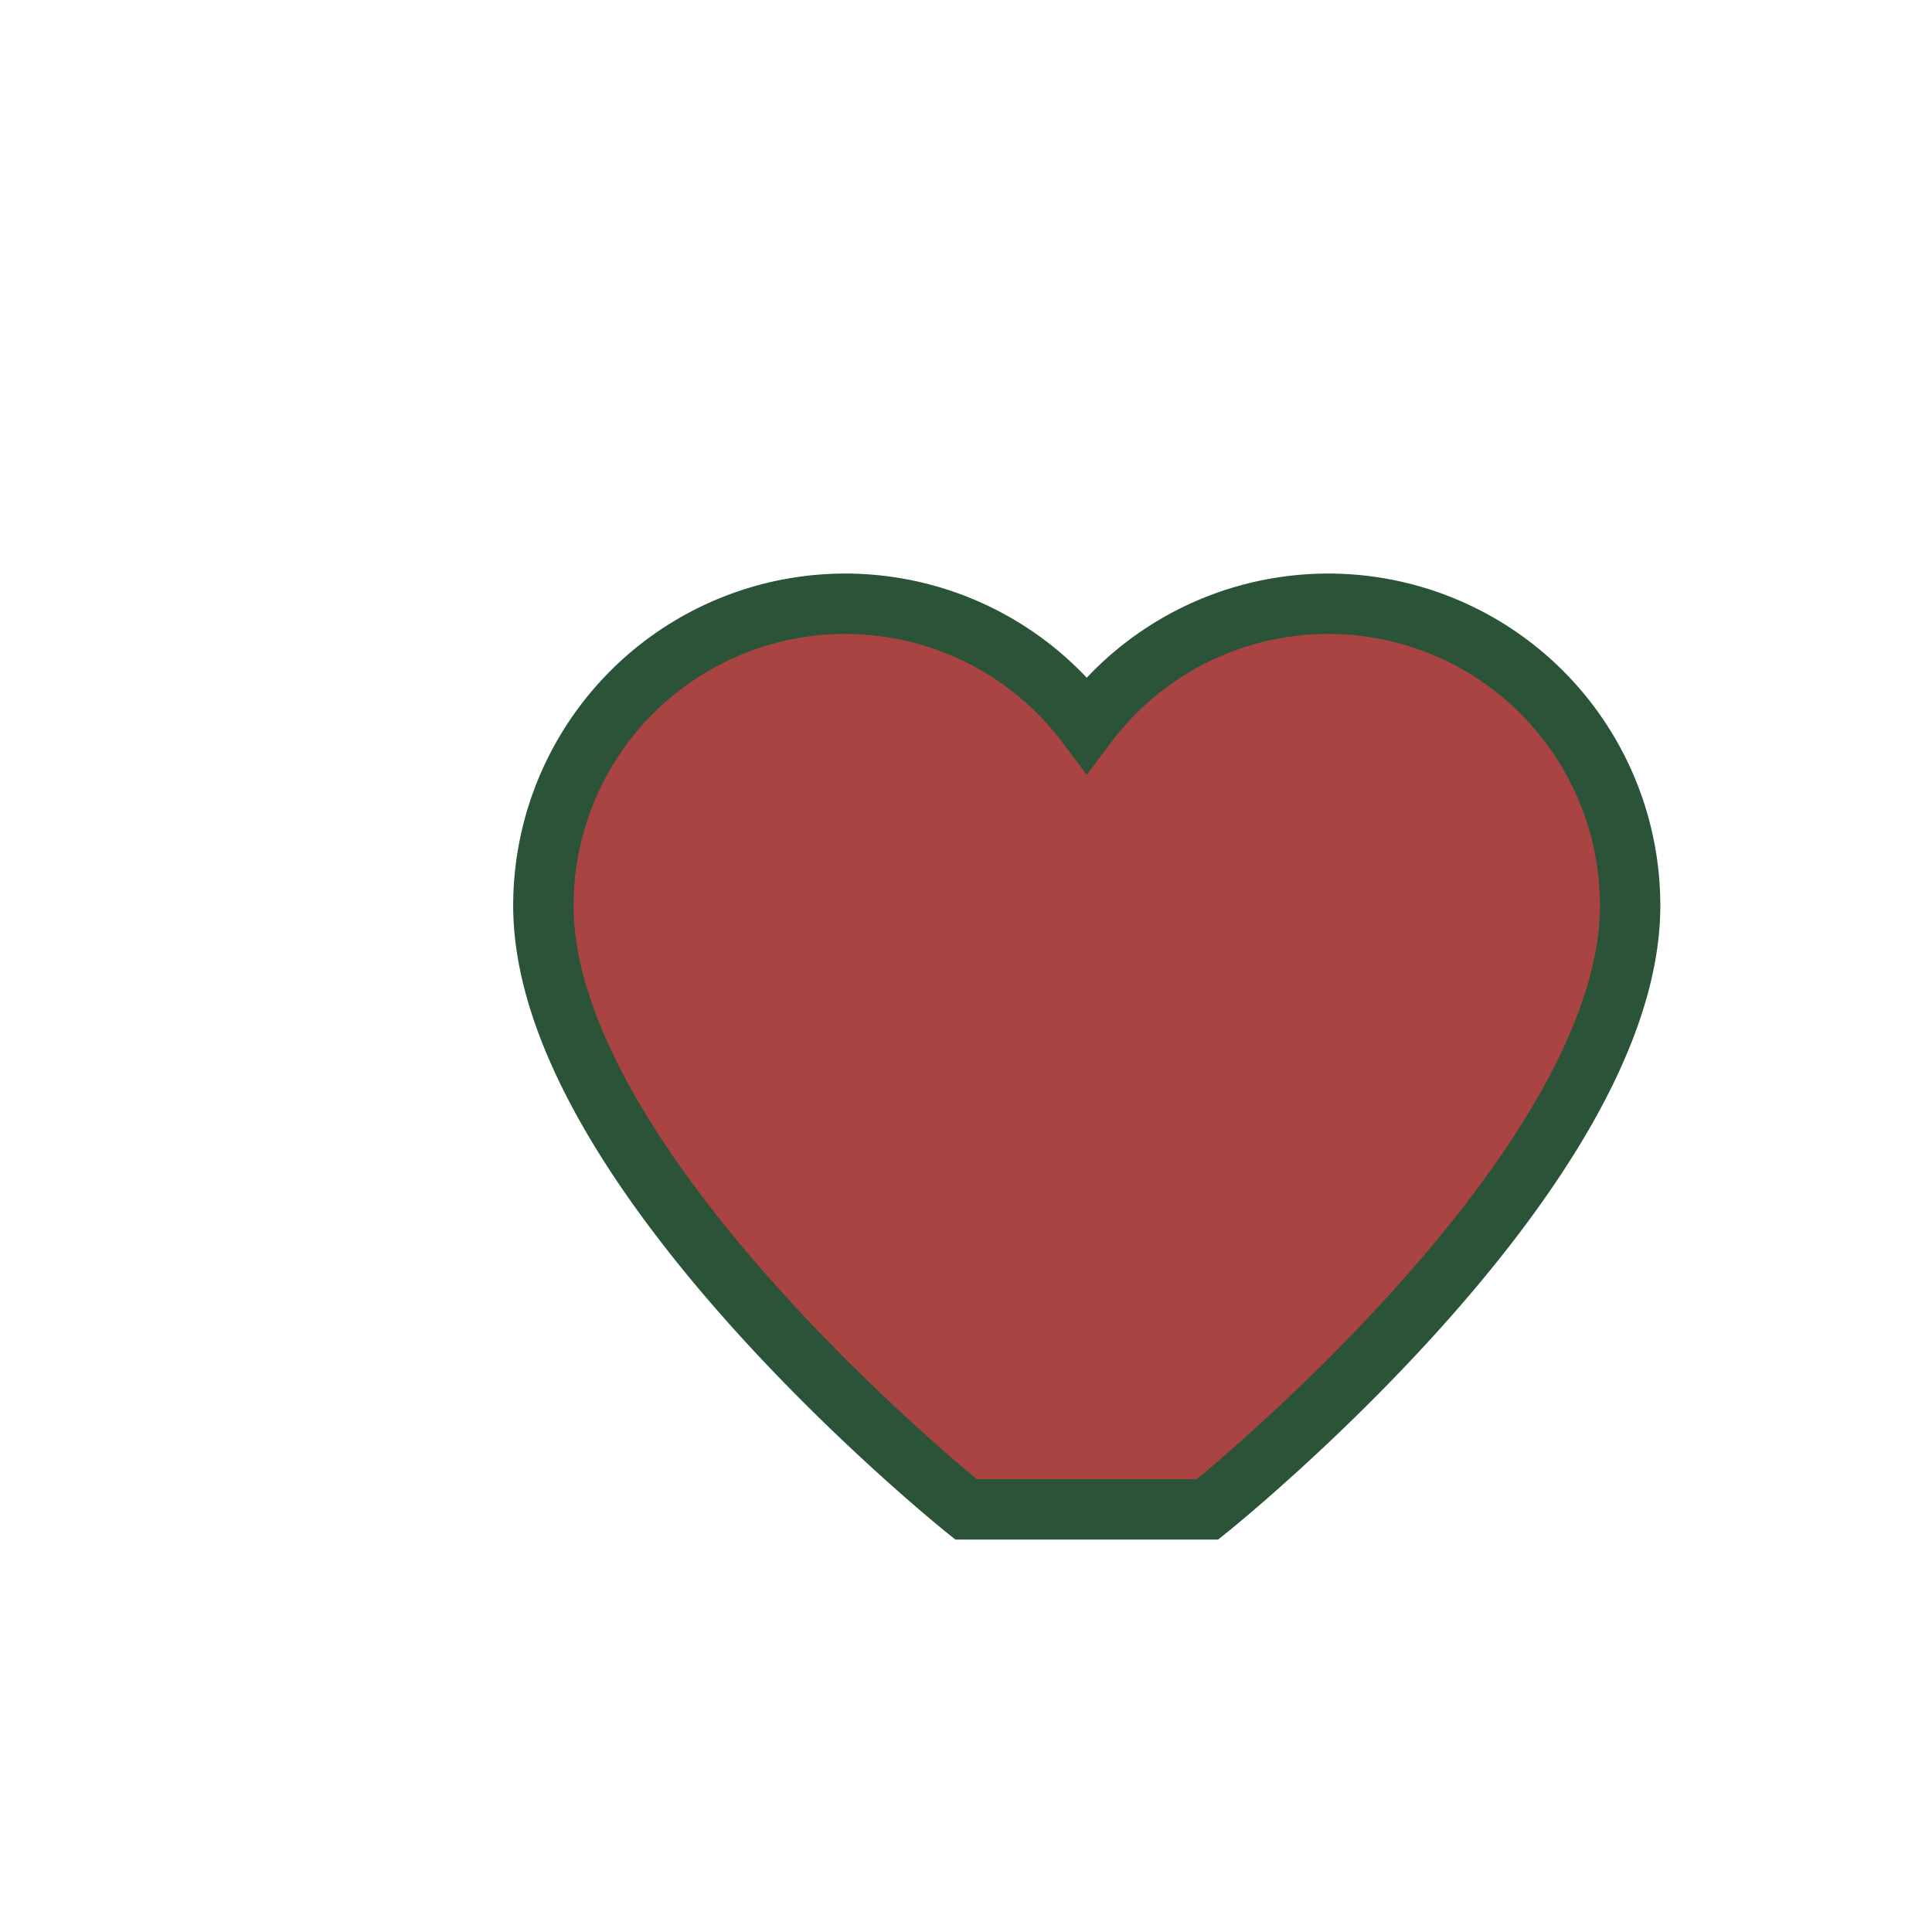 <?xml version="1.0" encoding="UTF-8"?>
<svg xmlns="http://www.w3.org/2000/svg" width="32" height="32" viewBox="0 0 32 32"><path d="M16 25s-7-5.6-7-10a5 5 0 0 1 9-3 5 5 0 0 1 9 3c0 4.4-7 10-7 10z" fill="#A94442" stroke="#2A5338" stroke-width="1"/></svg>